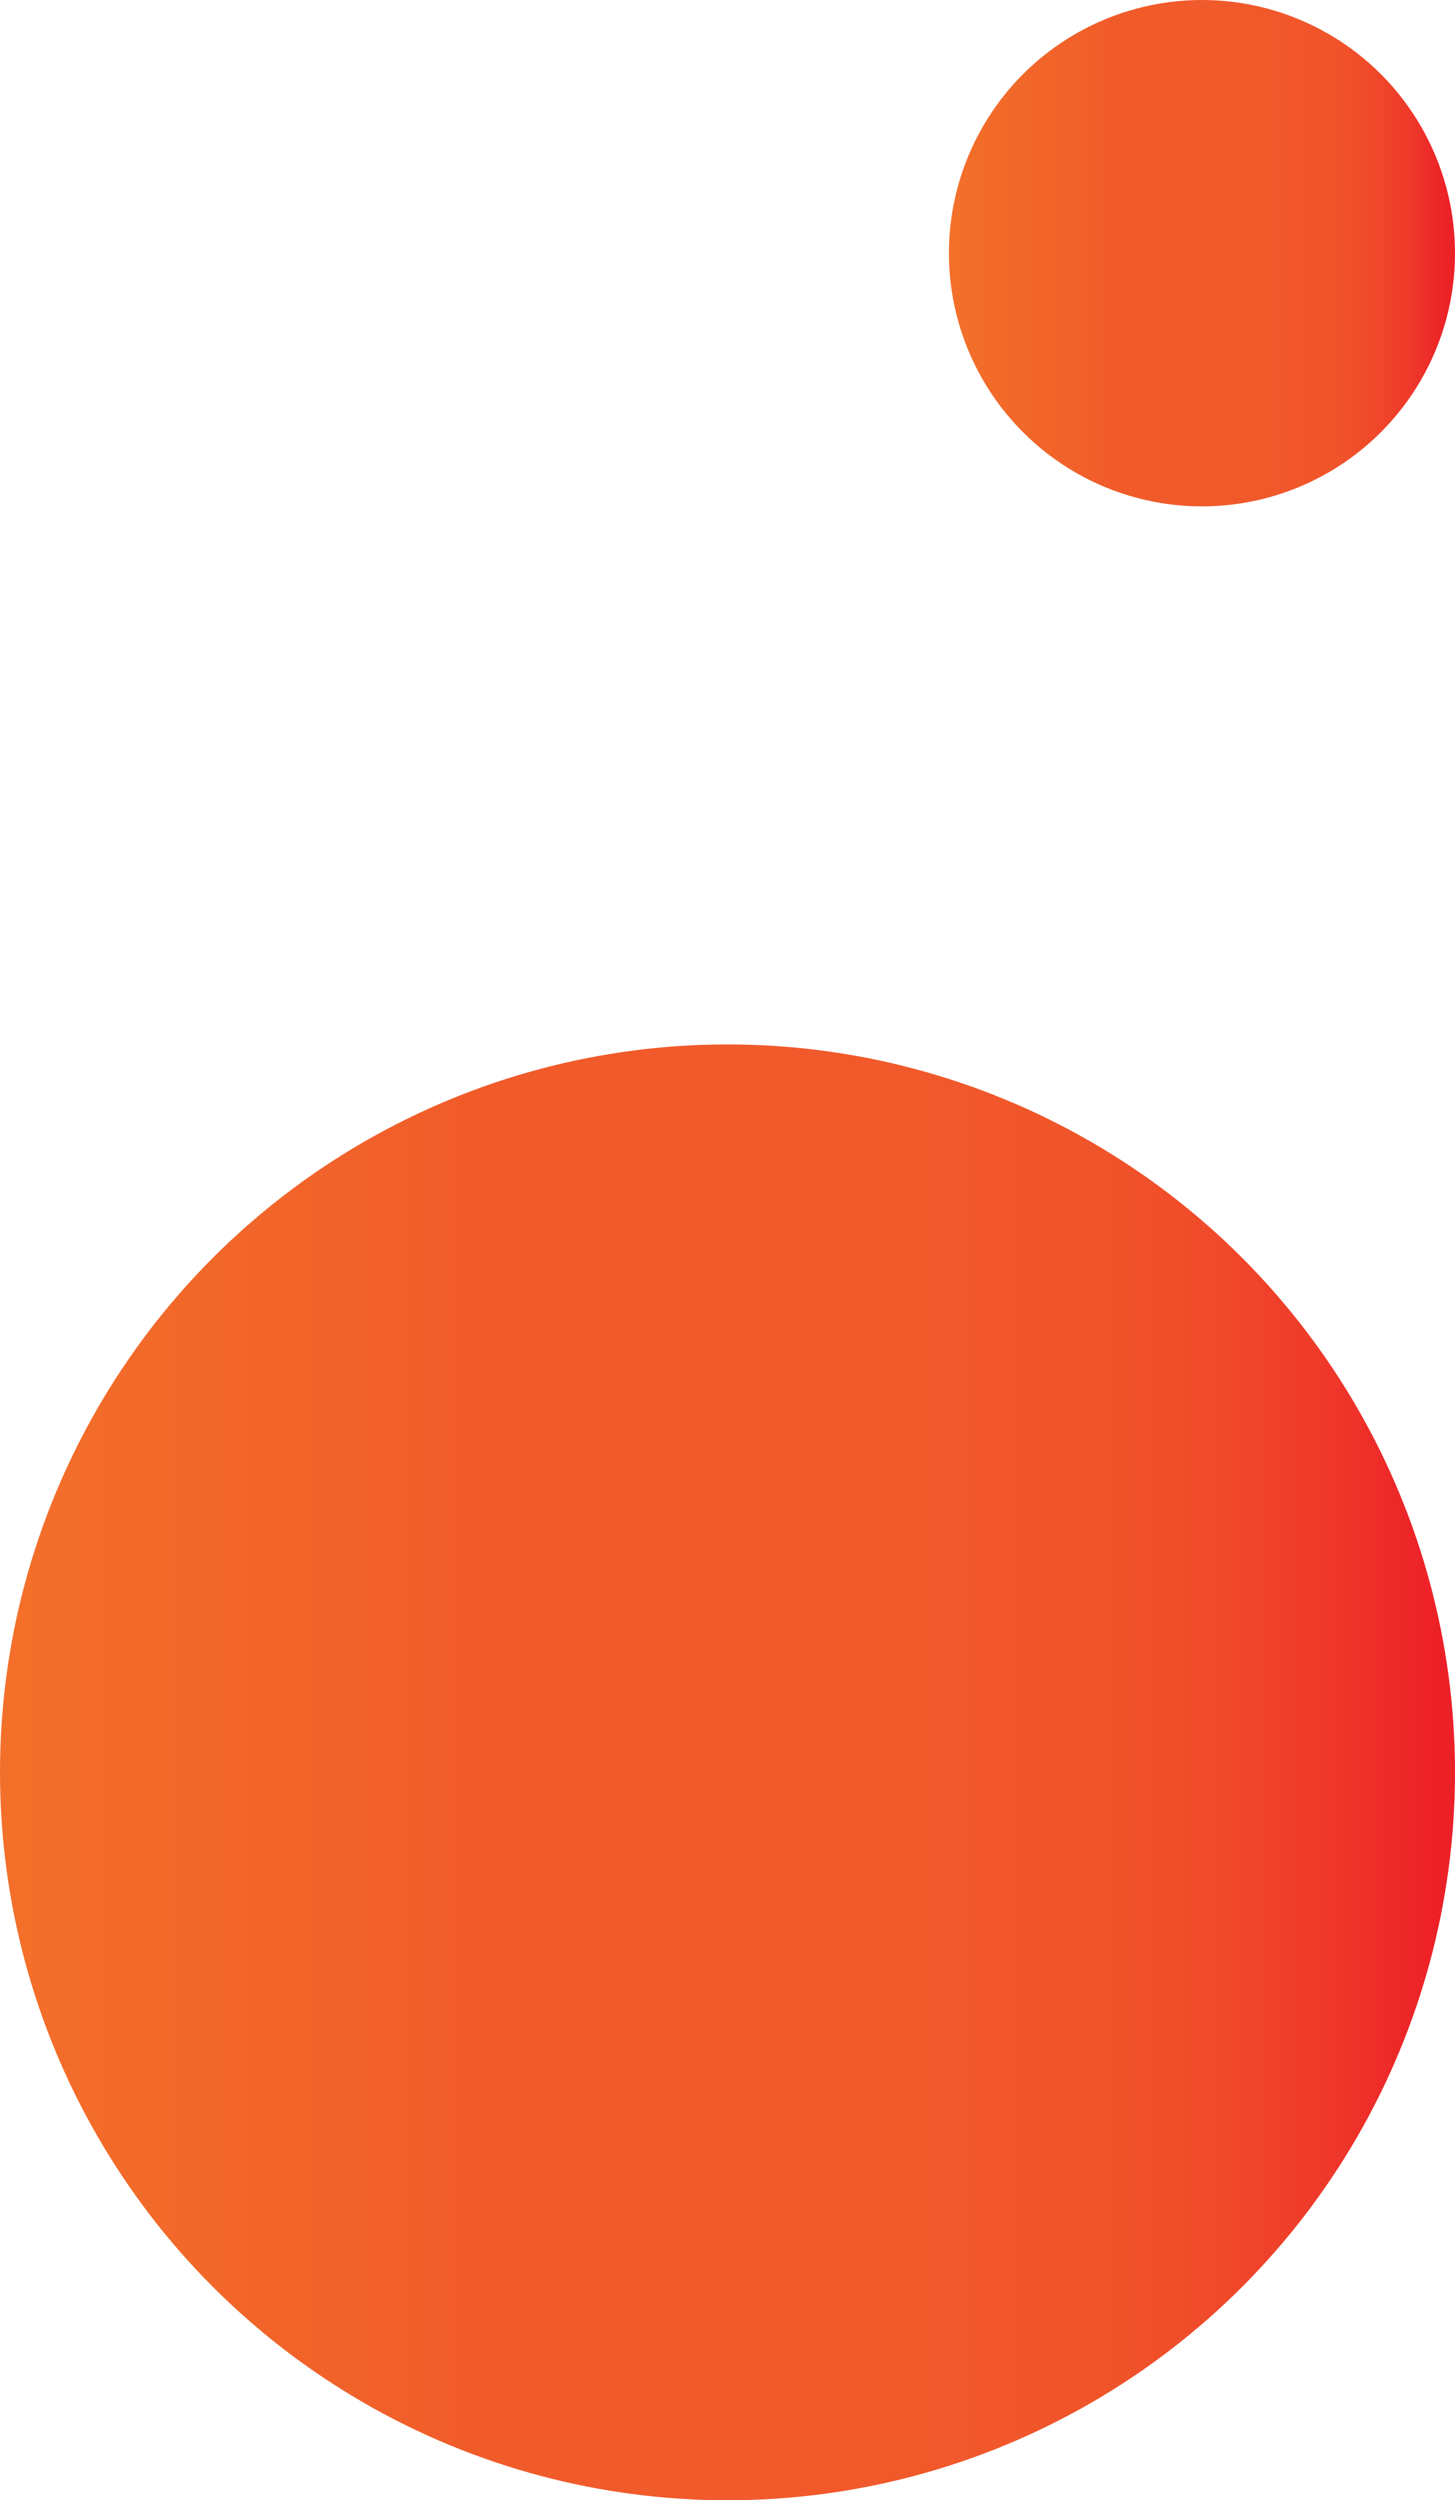 <svg width="46" height="79" viewBox="0 0 46 79" fill="none" xmlns="http://www.w3.org/2000/svg">
<ellipse cx="23" cy="56" rx="23" ry="23" fill="url(#paint0_linear_2026_470)"/>
<ellipse cx="38" cy="8" rx="8" ry="8" fill="url(#paint1_linear_2026_470)"/>
<defs>
<linearGradient id="paint0_linear_2026_470" x1="-0.101" y1="55.992" x2="46.013" y2="55.992" gradientUnits="userSpaceOnUse">
<stop stop-color="#F3702A"/>
<stop offset="0.29" stop-color="#F15E2A"/>
<stop offset="0.32" stop-color="#F15B2A"/>
<stop offset="0.63" stop-color="#F1592B"/>
<stop offset="0.76" stop-color="#F0542A"/>
<stop offset="0.84" stop-color="#F0492A"/>
<stop offset="0.91" stop-color="#EF392A"/>
<stop offset="0.97" stop-color="#ED2528"/>
<stop offset="1" stop-color="#EC1F27"/>
</linearGradient>
<linearGradient id="paint1_linear_2026_470" x1="29.965" y1="7.997" x2="46.004" y2="7.997" gradientUnits="userSpaceOnUse">
<stop stop-color="#F3702A"/>
<stop offset="0.29" stop-color="#F15E2A"/>
<stop offset="0.32" stop-color="#F15B2A"/>
<stop offset="0.63" stop-color="#F1592B"/>
<stop offset="0.76" stop-color="#F0542A"/>
<stop offset="0.84" stop-color="#F0492A"/>
<stop offset="0.91" stop-color="#EF392A"/>
<stop offset="0.97" stop-color="#ED2528"/>
<stop offset="1" stop-color="#EC1F27"/>
</linearGradient>
</defs>
</svg>
